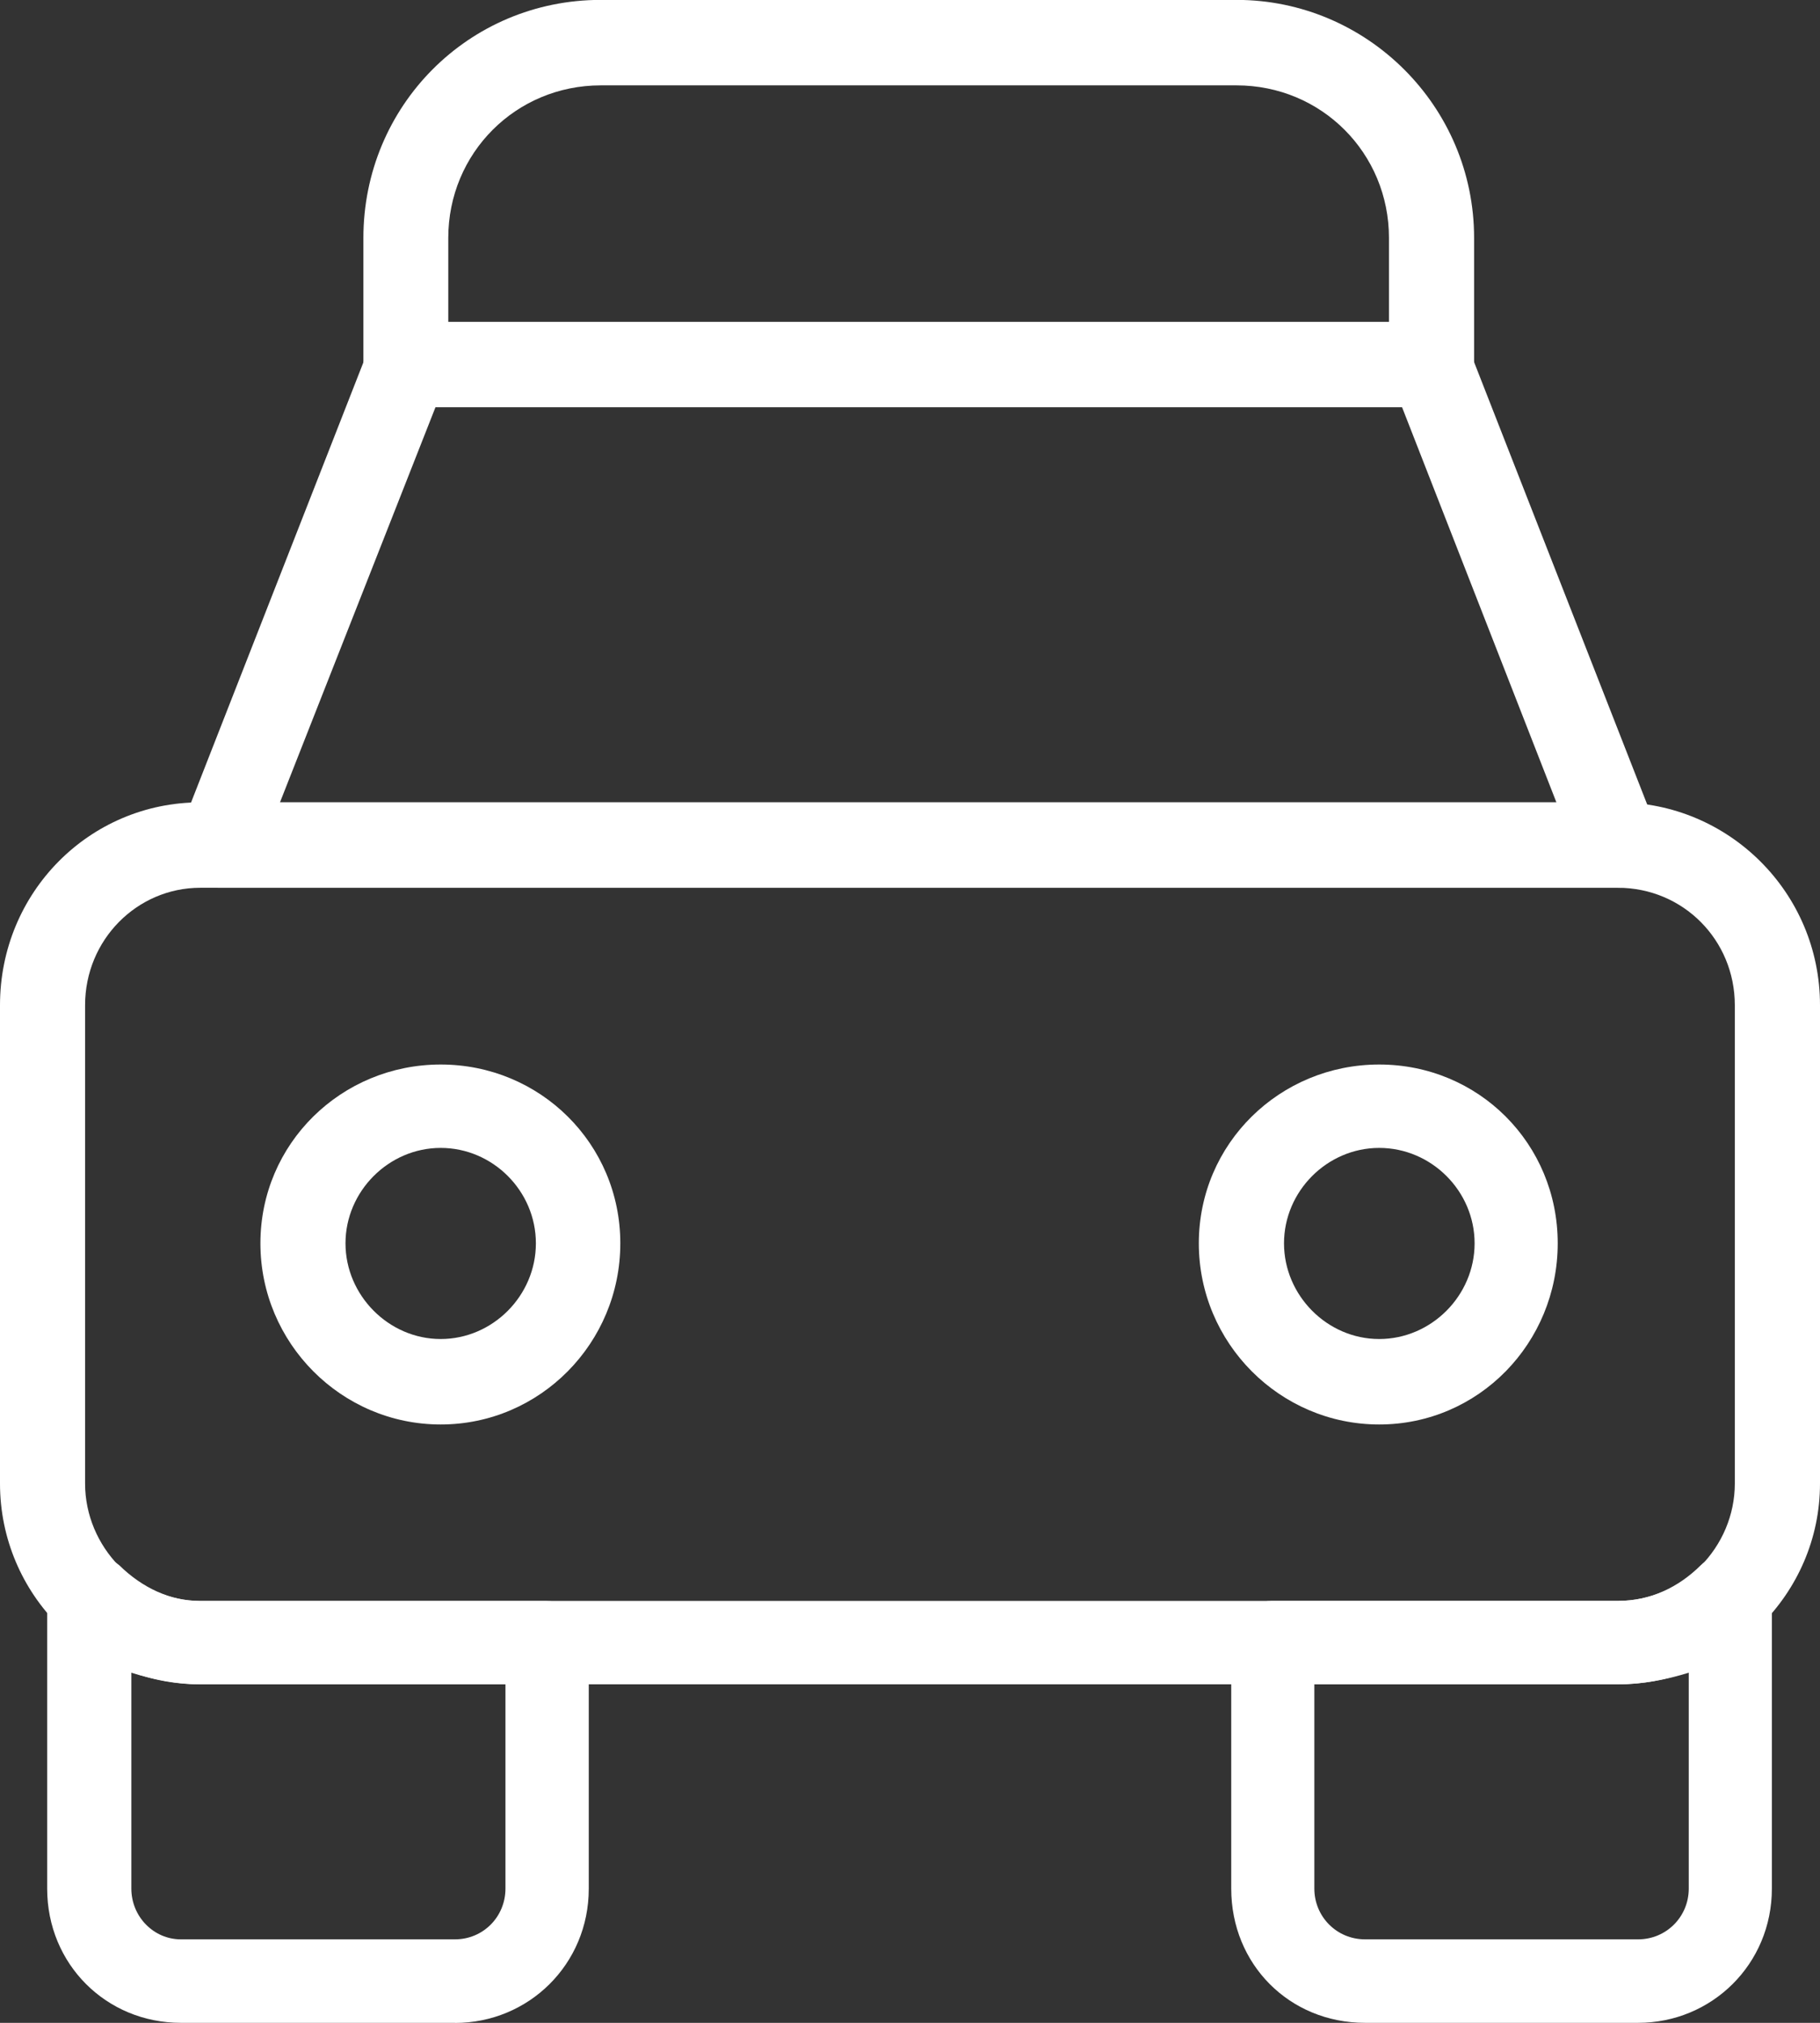 <svg width="36" height="40" viewBox="0 0 36 40" fill="none" xmlns="http://www.w3.org/2000/svg">
<rect x="0" y="0" width="36" height="40" fill="#333333" stroke="none"/>
<g clip-path="url(#clip0_2030_1934)">
<path d="M32.403 40H27C25.505 40 24.354 38.843 24.354 37.345V32.461C24.354 32.03 24.726 31.657 25.155 31.657H32.003C32.636 31.657 33.195 31.393 33.638 30.955C33.863 30.734 34.219 30.66 34.561 30.801C34.863 30.905 35.048 31.241 35.048 31.575V37.345C35.048 38.843 33.856 40 32.403 40ZM25.998 33.306V37.345C25.998 37.902 26.442 38.349 27 38.349H32.403C32.958 38.349 33.404 37.904 33.404 37.345V33.076C32.964 33.213 32.489 33.306 32.004 33.306H25.998Z" fill="white"/>
<path d="M32.039 17.555C32.027 17.555 32.016 17.555 32.002 17.555H4.333C4.038 17.555 3.794 17.403 3.622 17.191C3.49 16.939 3.453 16.657 3.566 16.413L7.288 6.91C7.386 6.598 7.727 6.364 8.065 6.364H28.283C28.622 6.364 28.922 6.598 29.06 6.91L32.693 16.192C32.81 16.348 32.882 16.503 32.882 16.712C32.882 17.184 32.508 17.555 32.039 17.555ZM5.538 15.866H30.786L27.733 8.052H8.614L5.538 15.866Z" fill="white"/>
<path d="M8.717 28.168C6.753 28.168 5.151 26.559 5.151 24.586C5.151 22.612 6.753 21.05 8.717 21.05C10.682 21.05 12.27 22.615 12.27 24.586C12.27 26.556 10.684 28.168 8.717 28.168ZM8.717 22.699C7.688 22.699 6.834 23.557 6.834 24.586C6.834 25.614 7.688 26.478 8.717 26.478C9.747 26.478 10.6 25.62 10.6 24.586C10.6 23.551 9.747 22.699 8.717 22.699Z" fill="white"/>
<path d="M27.281 28.168C25.317 28.168 23.713 26.559 23.713 24.586C23.713 22.612 25.317 21.05 27.281 21.05C29.246 21.05 30.812 22.615 30.812 24.586C30.812 26.556 29.249 28.168 27.281 28.168ZM27.281 22.699C26.25 22.699 25.398 23.557 25.398 24.586C25.398 25.614 26.25 26.478 27.281 26.478C28.312 26.478 29.168 25.62 29.168 24.586C29.168 23.551 28.312 22.699 27.281 22.699Z" fill="white"/>
<path d="M32.002 33.306H3.961C1.774 33.306 0 31.527 0 29.336V19.877C0 17.643 1.774 15.866 3.961 15.866H32.001C34.189 15.866 36 17.645 36 19.877V29.336C36 31.527 34.191 33.306 32.002 33.306ZM3.961 17.555C2.711 17.555 1.683 18.584 1.683 19.877V29.336C1.683 30.587 2.711 31.657 3.961 31.657H32.001C33.289 31.657 34.315 30.587 34.315 29.336V19.877C34.315 18.584 33.289 17.555 32.001 17.555H3.961Z" fill="white"/>
<path d="M9.002 40H3.577C2.105 40 0.933 38.843 0.933 37.345V31.575C0.933 31.243 1.137 30.907 1.439 30.803C1.742 30.66 2.096 30.734 2.363 30.955C2.809 31.393 3.366 31.659 3.96 31.659H10.804C11.274 31.659 11.646 32.032 11.646 32.463V37.346C11.646 38.845 10.454 40.002 9 40.002L9.002 40ZM2.598 33.076V37.345C2.598 37.902 3.042 38.349 3.575 38.349H9C9.556 38.349 9.998 37.904 9.998 37.345V33.306H3.959C3.51 33.306 3.038 33.213 2.596 33.076H2.598Z" fill="white"/>
<path d="M28.316 8.052C27.846 8.052 27.474 7.678 27.474 7.207V4.705C27.474 3.025 26.137 1.688 24.459 1.688H11.883C10.206 1.688 8.867 3.025 8.867 4.705V7.207C8.867 7.678 8.491 8.052 8.028 8.052C7.56 8.052 7.188 7.678 7.188 7.207V4.705C7.188 2.098 9.269 -0.002 11.883 -0.002H24.459C27.035 -0.002 29.158 2.098 29.158 4.705V7.207C29.158 7.678 28.786 8.052 28.316 8.052Z" fill="white"/>
</g>
<defs>
<clipPath id="clip0_2030_1934">
<rect width="36" height="40" fill="white"/>
</clipPath>
</defs>
</svg>
